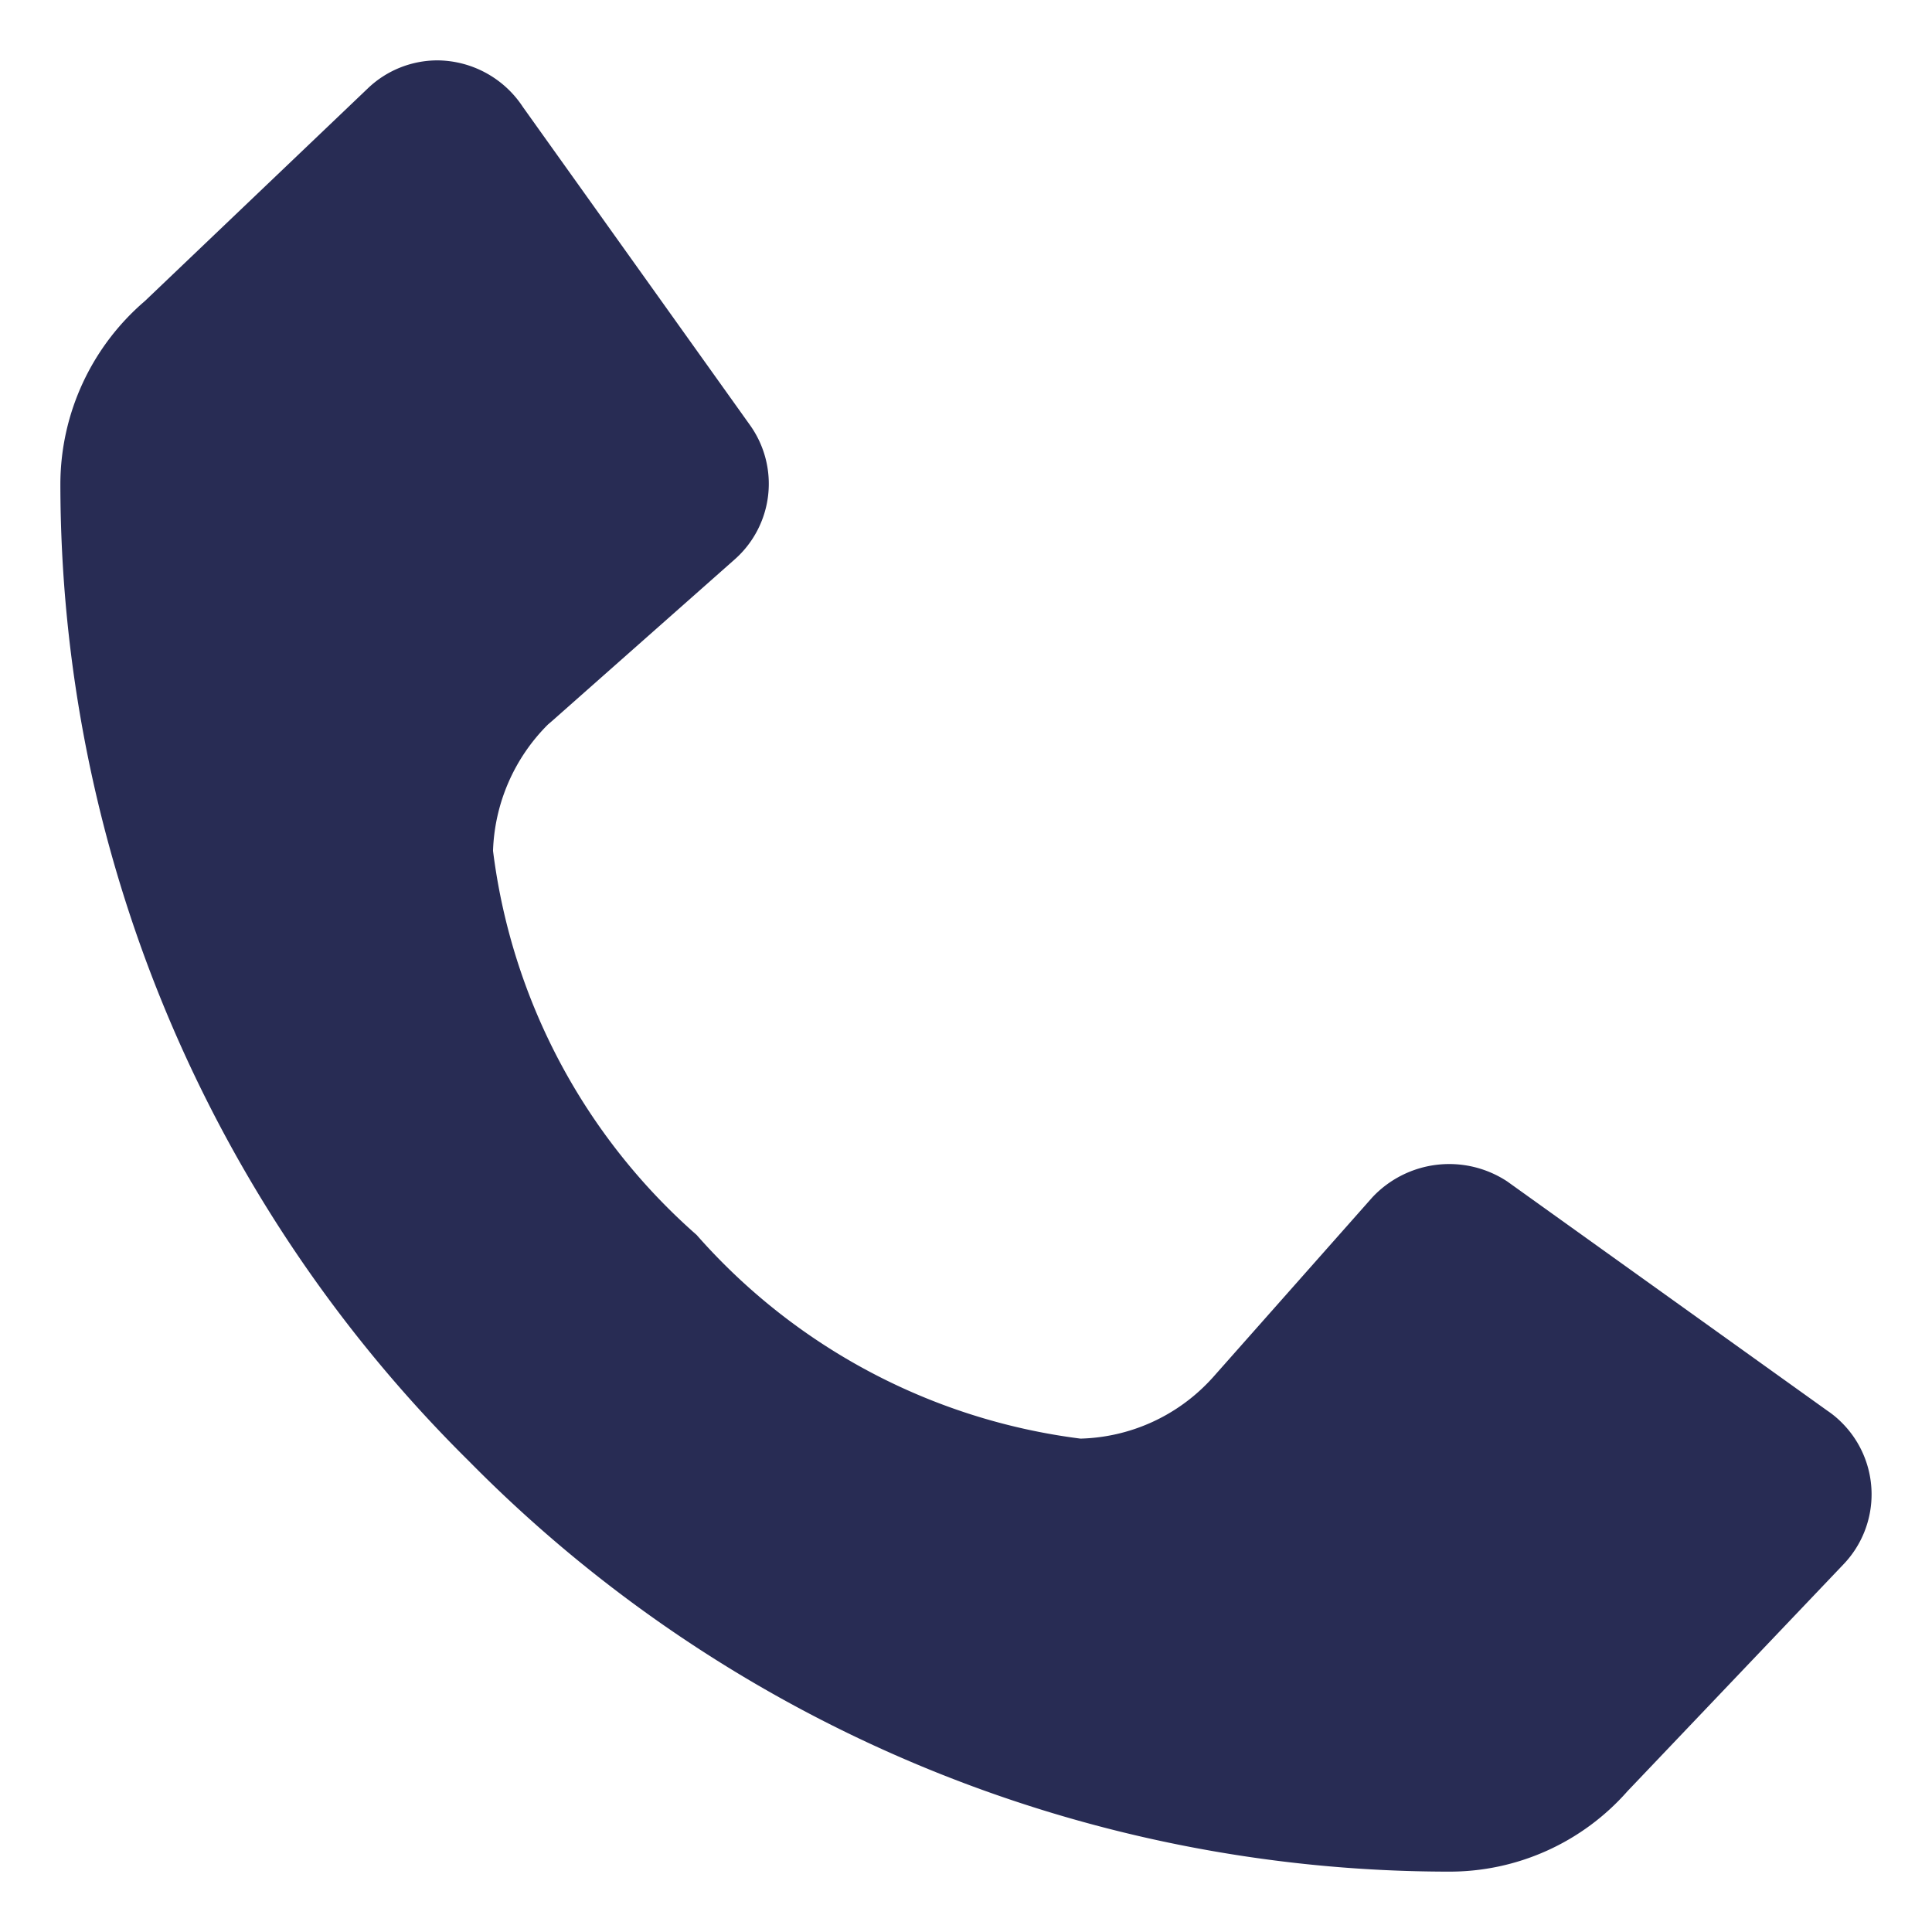 <svg xmlns="http://www.w3.org/2000/svg" width="16" height="16" xmlns:v="https://vecta.io/nano"><path d="M4.573 5.97l1.509-1.335a.836.836 0 0 0 .128-1.116L4.331.887A.854.854 0 0 0 3.624.5a.835.835 0 0 0-.579.233L1.2 2.493A2 2 0 0 0 .5 4a11.387 11.387 0 0 0 3.383 8.1 11.402 11.402 0 0 0 8.113 3.4 1.963 1.963 0 0 0 1.482-.666l1.789-1.879a.838.838 0 0 0-.024-1.183.773.773 0 0 0-.108-.088l-2.653-1.9a.873.873 0 0 0-1.116.131l-1.324 1.495-.028.03a1.524 1.524 0 0 1-1.066.474 5.082 5.082 0 0 1-3.179-1.687 5.069 5.069 0 0 1-1.686-3.181A1.549 1.549 0 0 1 4.538 6z" fill="#282c54"/></svg>